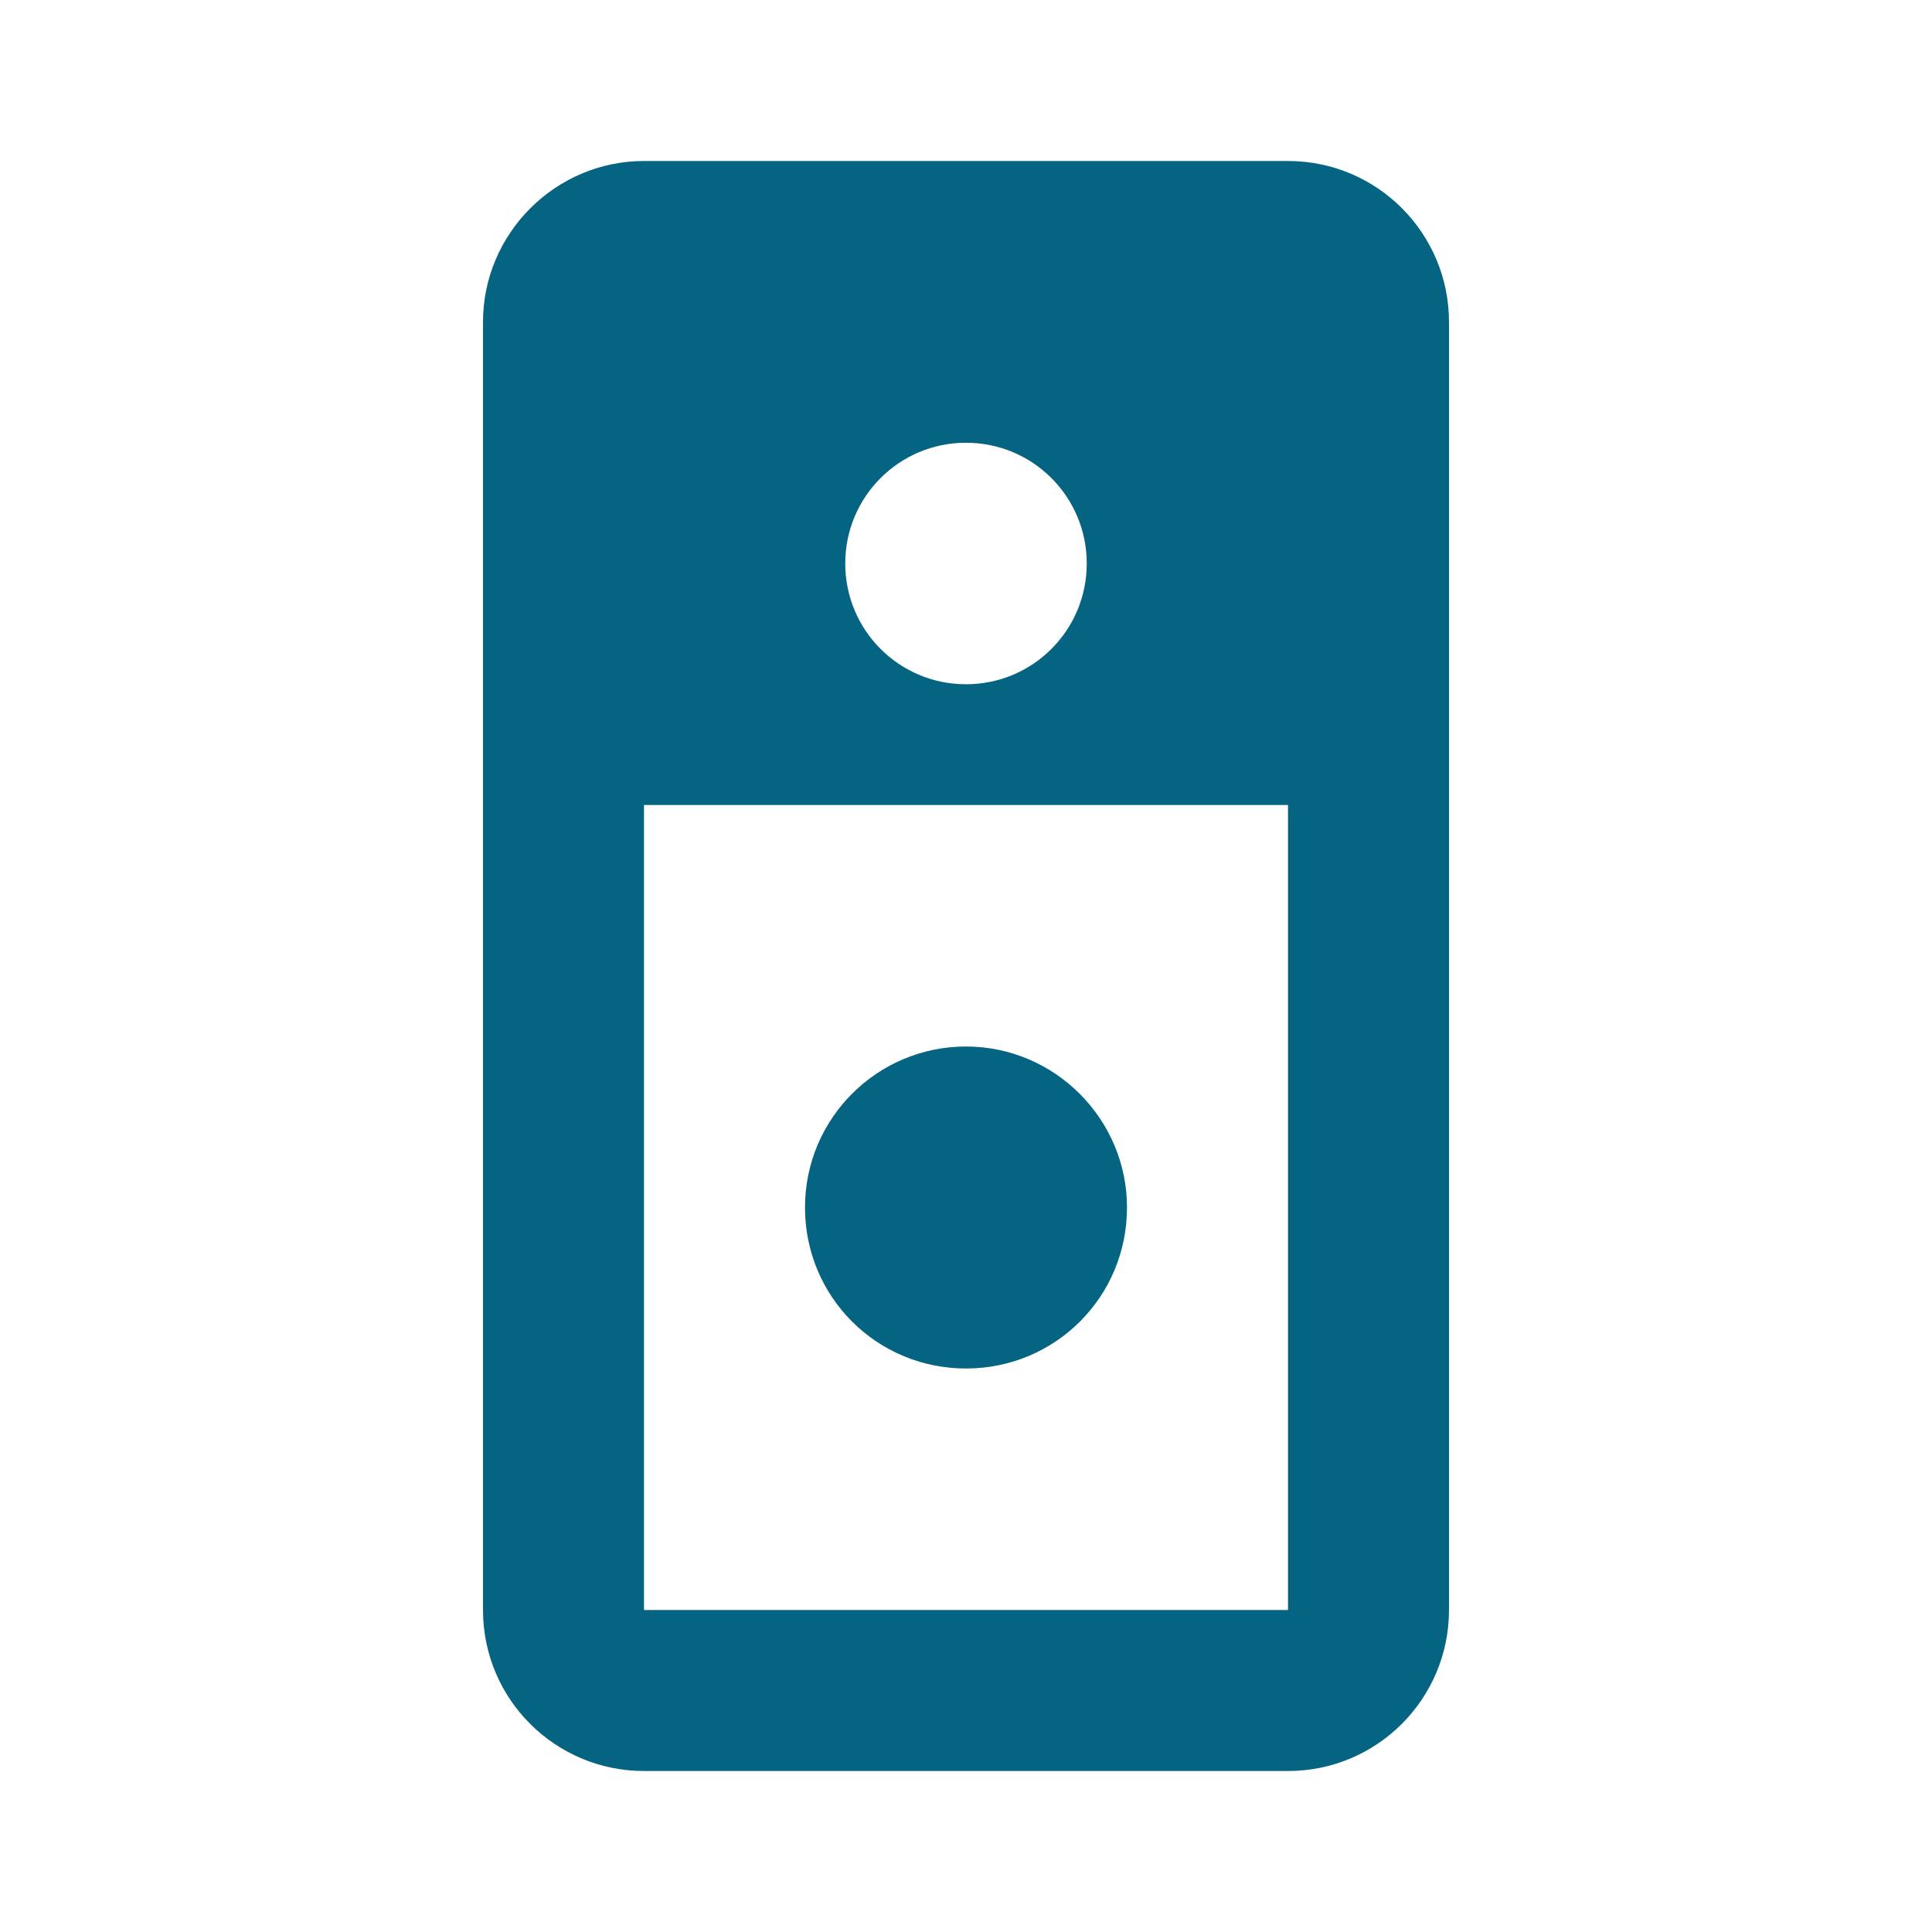 <svg width="24" height="24" viewBox="0 0 24 24" fill="none" xmlns="http://www.w3.org/2000/svg">
<path d="M14 15C14 16.11 13.11 17 12 17C10.89 17 10 16.11 10 15C10 13.89 10.9 13 12 13C13.1 13 14 13.9 14 15ZM18 4V20C18 21.1 17.11 22 16 22H8C6.9 22 6 21.11 6 20V4C6 2.9 6.9 2 8 2H16C17.11 2 18 2.9 18 4ZM10.5 7C10.5 7.83 11.17 8.5 12 8.5C12.83 8.5 13.5 7.83 13.5 7C13.5 6.17 12.83 5.5 12 5.5C11.17 5.5 10.5 6.17 10.5 7ZM16 10H8V20H16V10Z" fill="#046481"/>
</svg>
